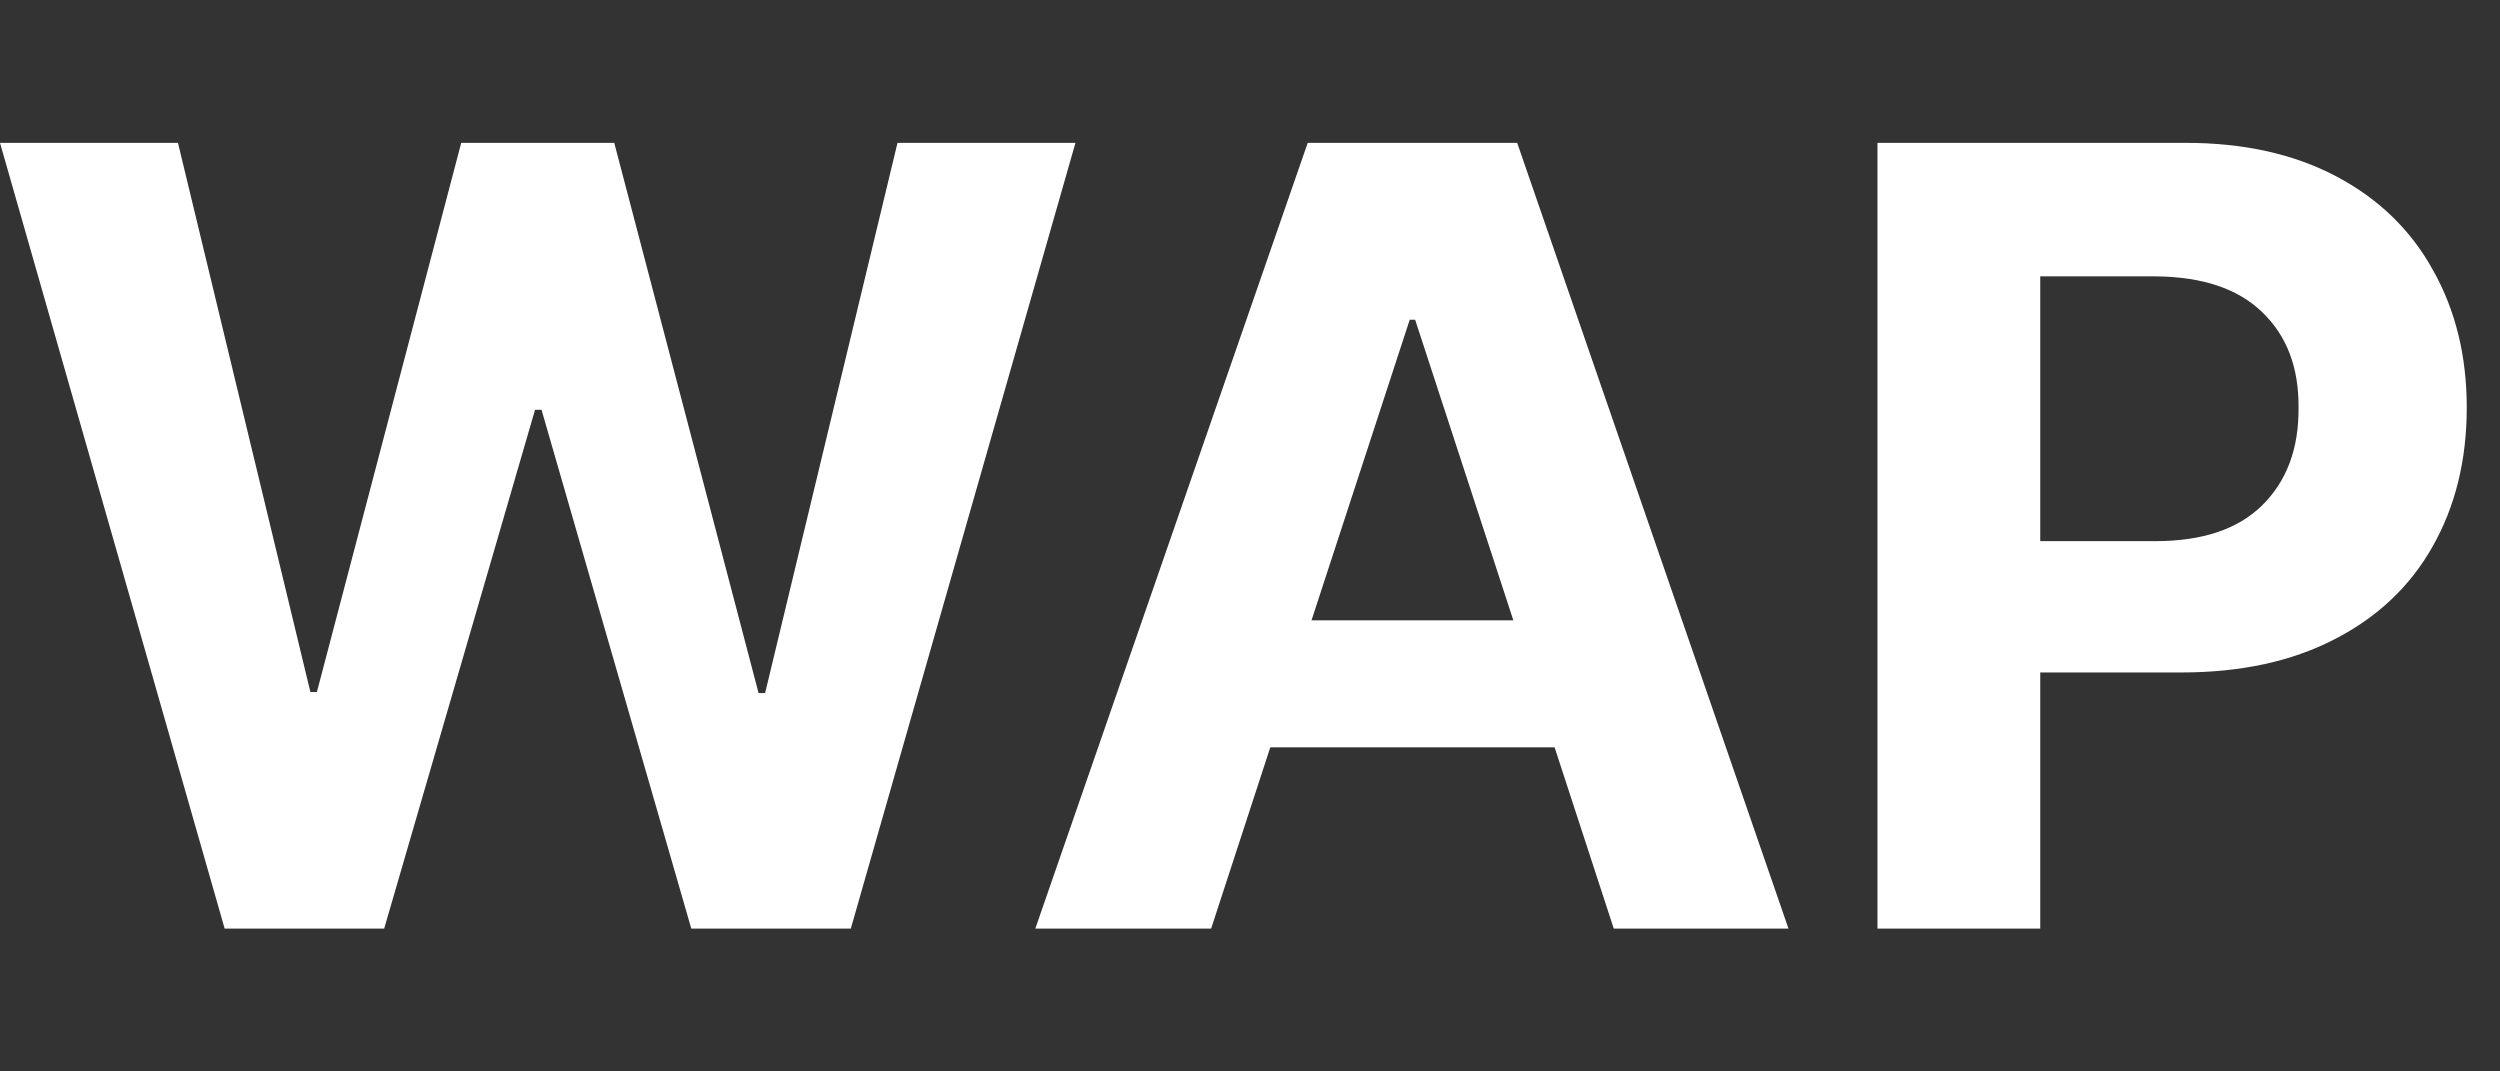 <svg width="70" height="30" viewBox="0 0 70 30" fill="none" xmlns="http://www.w3.org/2000/svg">
<rect x="0" y="0" width="70" height="30" fill="#333333" stroke="none"/>
<path fill-rule="evenodd" clip-rule="evenodd" d="M4.983 4H0L6.29 26H10.757L14.981 11.475H15.163L19.356 26H23.823L30.113 4H25.13L21.423 19.406H21.24L17.199 4H12.914L8.873 19.376H8.691L4.983 4ZM28.989 26L36.616 4H42.481L50.077 26H45.185L43.529 20.925H35.568L33.912 26H28.989ZM42.374 17.37L39.624 8.953H39.472L36.722 17.37H42.374ZM52.569 4H61.199C62.83 4 64.238 4.314 65.423 4.942C66.608 5.57 67.509 6.446 68.127 7.57C68.755 8.685 69.069 9.966 69.069 11.414C69.069 12.883 68.75 14.18 68.112 15.304C67.484 16.418 66.567 17.284 65.362 17.902C64.167 18.52 62.739 18.829 61.077 18.829H57.127V26H52.569V4ZM60.348 15.152C61.665 15.152 62.663 14.818 63.341 14.149C64.03 13.47 64.369 12.559 64.359 11.414C64.369 10.29 64.03 9.399 63.341 8.74C62.663 8.082 61.665 7.748 60.348 7.738H57.127V15.152H60.348Z" fill="white"/>
</svg>

